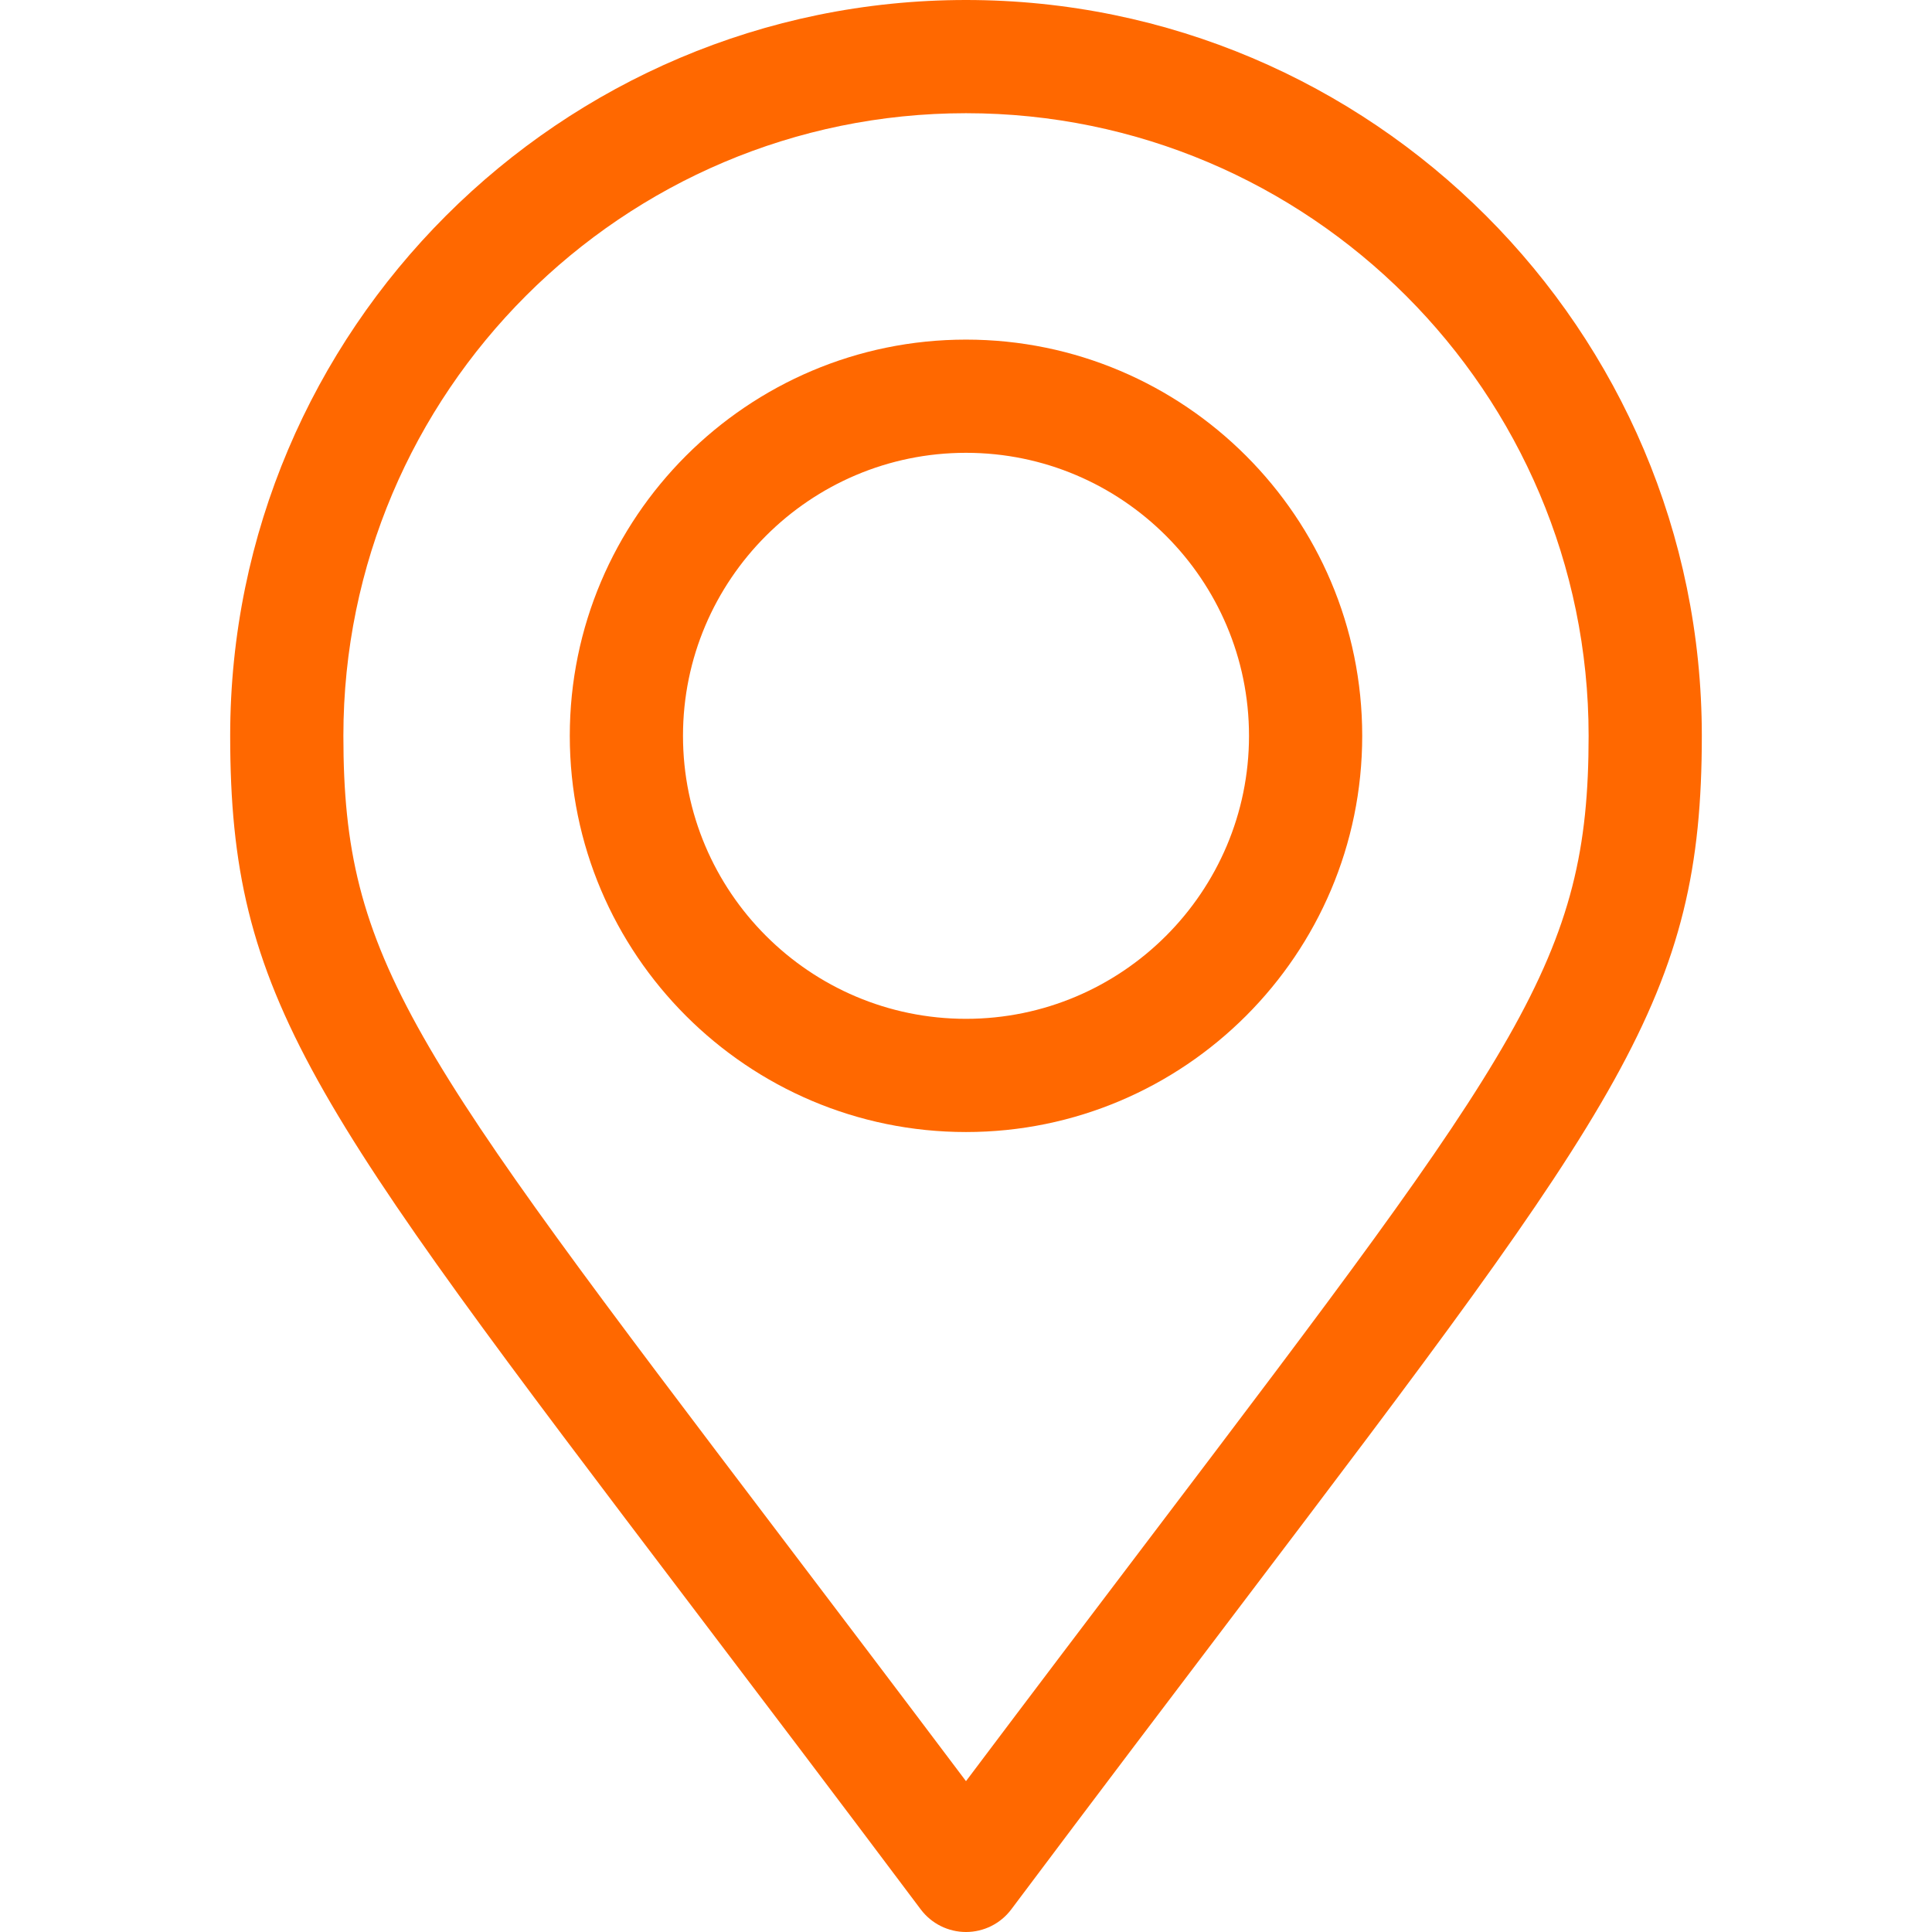 <?xml version="1.0" encoding="UTF-8"?> <svg xmlns="http://www.w3.org/2000/svg" xmlns:xlink="http://www.w3.org/1999/xlink" style="enable-background:new 0 0 512 512;" xml:space="preserve" width="512" height="512"><rect id="backgroundrect" width="100%" height="100%" x="0" y="0" fill="none" stroke="none"></rect> <g class="currentLayer" style=""><title>Layer 1</title><g id="svg_1" class="selected" fill-opacity="1" fill="#ff6800"> <g id="svg_2" fill="#ff6800"> <path d="M256,0C148.477,0,61,87.477,61,195c0,69.412,21.115,97.248,122.581,231.01C201.194,449.229,221.158,475.546,244,506 c2.833,3.777,7.279,6,12.001,6c4.722,0,9.167-2.224,12-6.002c22.708-30.29,42.585-56.507,60.123-79.638 C429.834,292.209,451,264.292,451,195C451,87.477,363.523,0,256,0z M304.219,408.235c-14.404,18.998-30.383,40.074-48.222,63.789 c-17.961-23.867-34.031-45.052-48.515-64.146C108.784,277.766,91,254.321,91,195c0-90.981,74.019-165,165-165s165,74.019,165,165 C421,254.205,403.17,277.722,304.219,408.235z" id="svg_3" fill="#ff6800"></path> </g> </g><g id="svg_4" class="selected" fill-opacity="1" fill="#ff6800"> <g id="svg_5" fill="#ff6800"> <path d="M256,90c-57.897,0-105,47.103-105,105c0,57.897,47.103,105,105,105c57.897,0,105-47.103,105-105 C361,137.103,313.897,90,256,90z M256,270c-41.355,0-75-33.645-75-75s33.645-75,75-75c41.355,0,75,33.645,75,75 S297.355,270,256,270z" id="svg_6" fill="#ff6800"></path> </g> </g><g id="svg_7" class="selected" fill-opacity="1" fill="#ff6800"> </g><g id="svg_8" class="selected" fill-opacity="1" fill="#ff6800"> </g><g id="svg_9" class="selected" fill-opacity="1" fill="#ff6800"> </g><g id="svg_10" class="selected" fill-opacity="1" fill="#ff6800"> </g><g id="svg_11" class="selected" fill-opacity="1" fill="#ff6800"> </g><g id="svg_12" class="selected" fill-opacity="1" fill="#ff6800"> </g><g id="svg_13" class="selected" fill-opacity="1" fill="#ff6800"> </g><g id="svg_14" class="selected" fill-opacity="1" fill="#ff6800"> </g><g id="svg_15" class="selected" fill-opacity="1" fill="#ff6800"> </g><g id="svg_16" class="selected" fill-opacity="1" fill="#ff6800"> </g><g id="svg_17" class="selected" fill-opacity="1" fill="#ff6800"> </g><g id="svg_18" class="selected" fill-opacity="1" fill="#ff6800"> </g><g id="svg_19" class="selected" fill-opacity="1" fill="#ff6800"> </g><g id="svg_20" class="selected" fill-opacity="1" fill="#ff6800"> </g><g id="svg_21" class="selected" fill-opacity="1" fill="#ff6800"> </g></g></svg> 